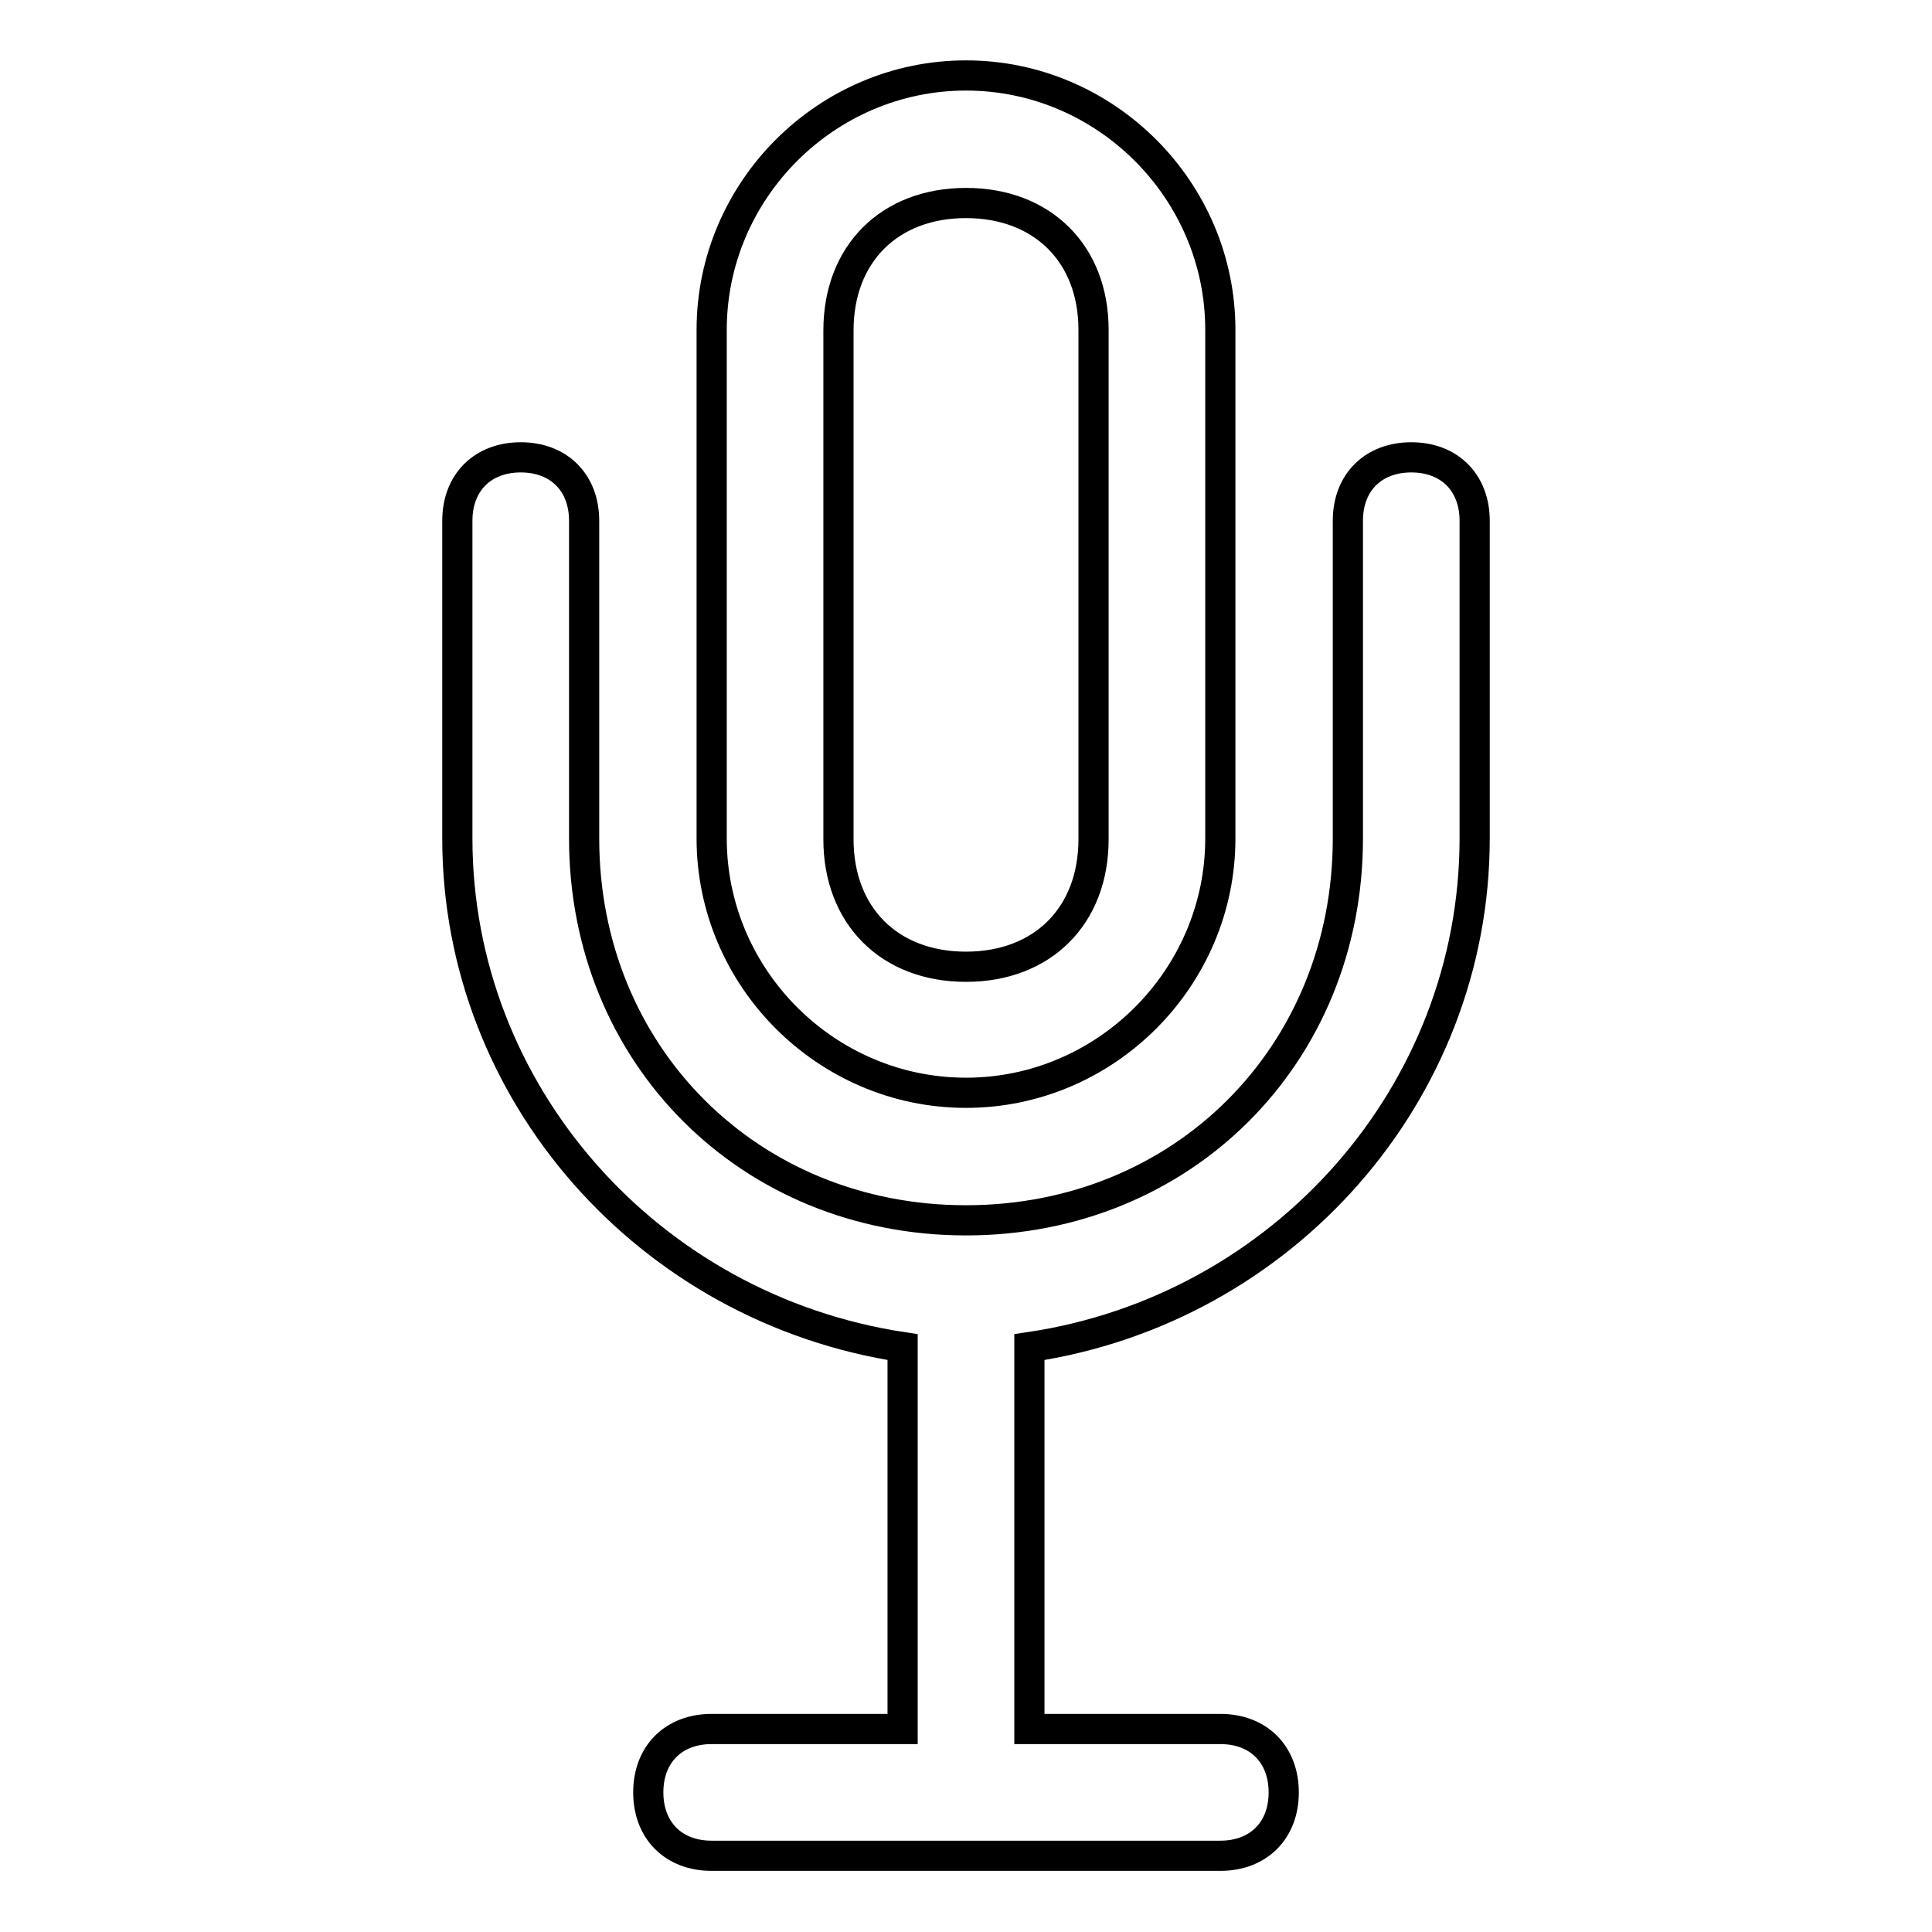 <?xml version="1.0" encoding="utf-8"?>
<!-- Svg Vector Icons : http://www.onlinewebfonts.com/icon -->
<!DOCTYPE svg PUBLIC "-//W3C//DTD SVG 1.1//EN" "http://www.w3.org/Graphics/SVG/1.1/DTD/svg11.dtd">
<svg version="1.1" xmlns="http://www.w3.org/2000/svg" xmlns:xlink="http://www.w3.org/1999/xlink" x="0px" y="0px" viewBox="0 0 256 256" enable-background="new 0 0 256 256" xml:space="preserve">
<g> <path stroke-width="4" fill-opacity="0" stroke="#000000"  d="M119.6,229.1v-50.6c-33.7-5.1-59-33.7-59-67.4V69c0-5.1,3.4-8.4,8.4-8.4c5.1,0,8.4,3.4,8.4,8.4v42.1 c0,28.7,21.9,50.6,50.6,50.6c28.7,0,50.6-21.9,50.6-50.6V69c0-5.1,3.4-8.4,8.4-8.4c5.1,0,8.4,3.4,8.4,8.4v42.1 c0,33.7-25.3,62.4-59,67.4v50.6h25.3c5.1,0,8.4,3.4,8.4,8.4c0,5.1-3.4,8.4-8.4,8.4H94.3c-5.1,0-8.4-3.4-8.4-8.4 c0-5.1,3.4-8.4,8.4-8.4H119.6z M128,10c18.5,0,33.7,15.2,33.7,33.7v67.4c0,18.5-15.2,33.7-33.7,33.7c-18.5,0-33.7-15.2-33.7-33.7 V43.7C94.3,25.2,109.5,10,128,10L128,10z M128,26.9c-10.1,0-16.9,6.7-16.9,16.9v67.4c0,10.1,6.7,16.9,16.9,16.9 c10.1,0,16.9-6.7,16.9-16.9V43.7C144.9,33.6,138.1,26.9,128,26.9z"/></g>
</svg>